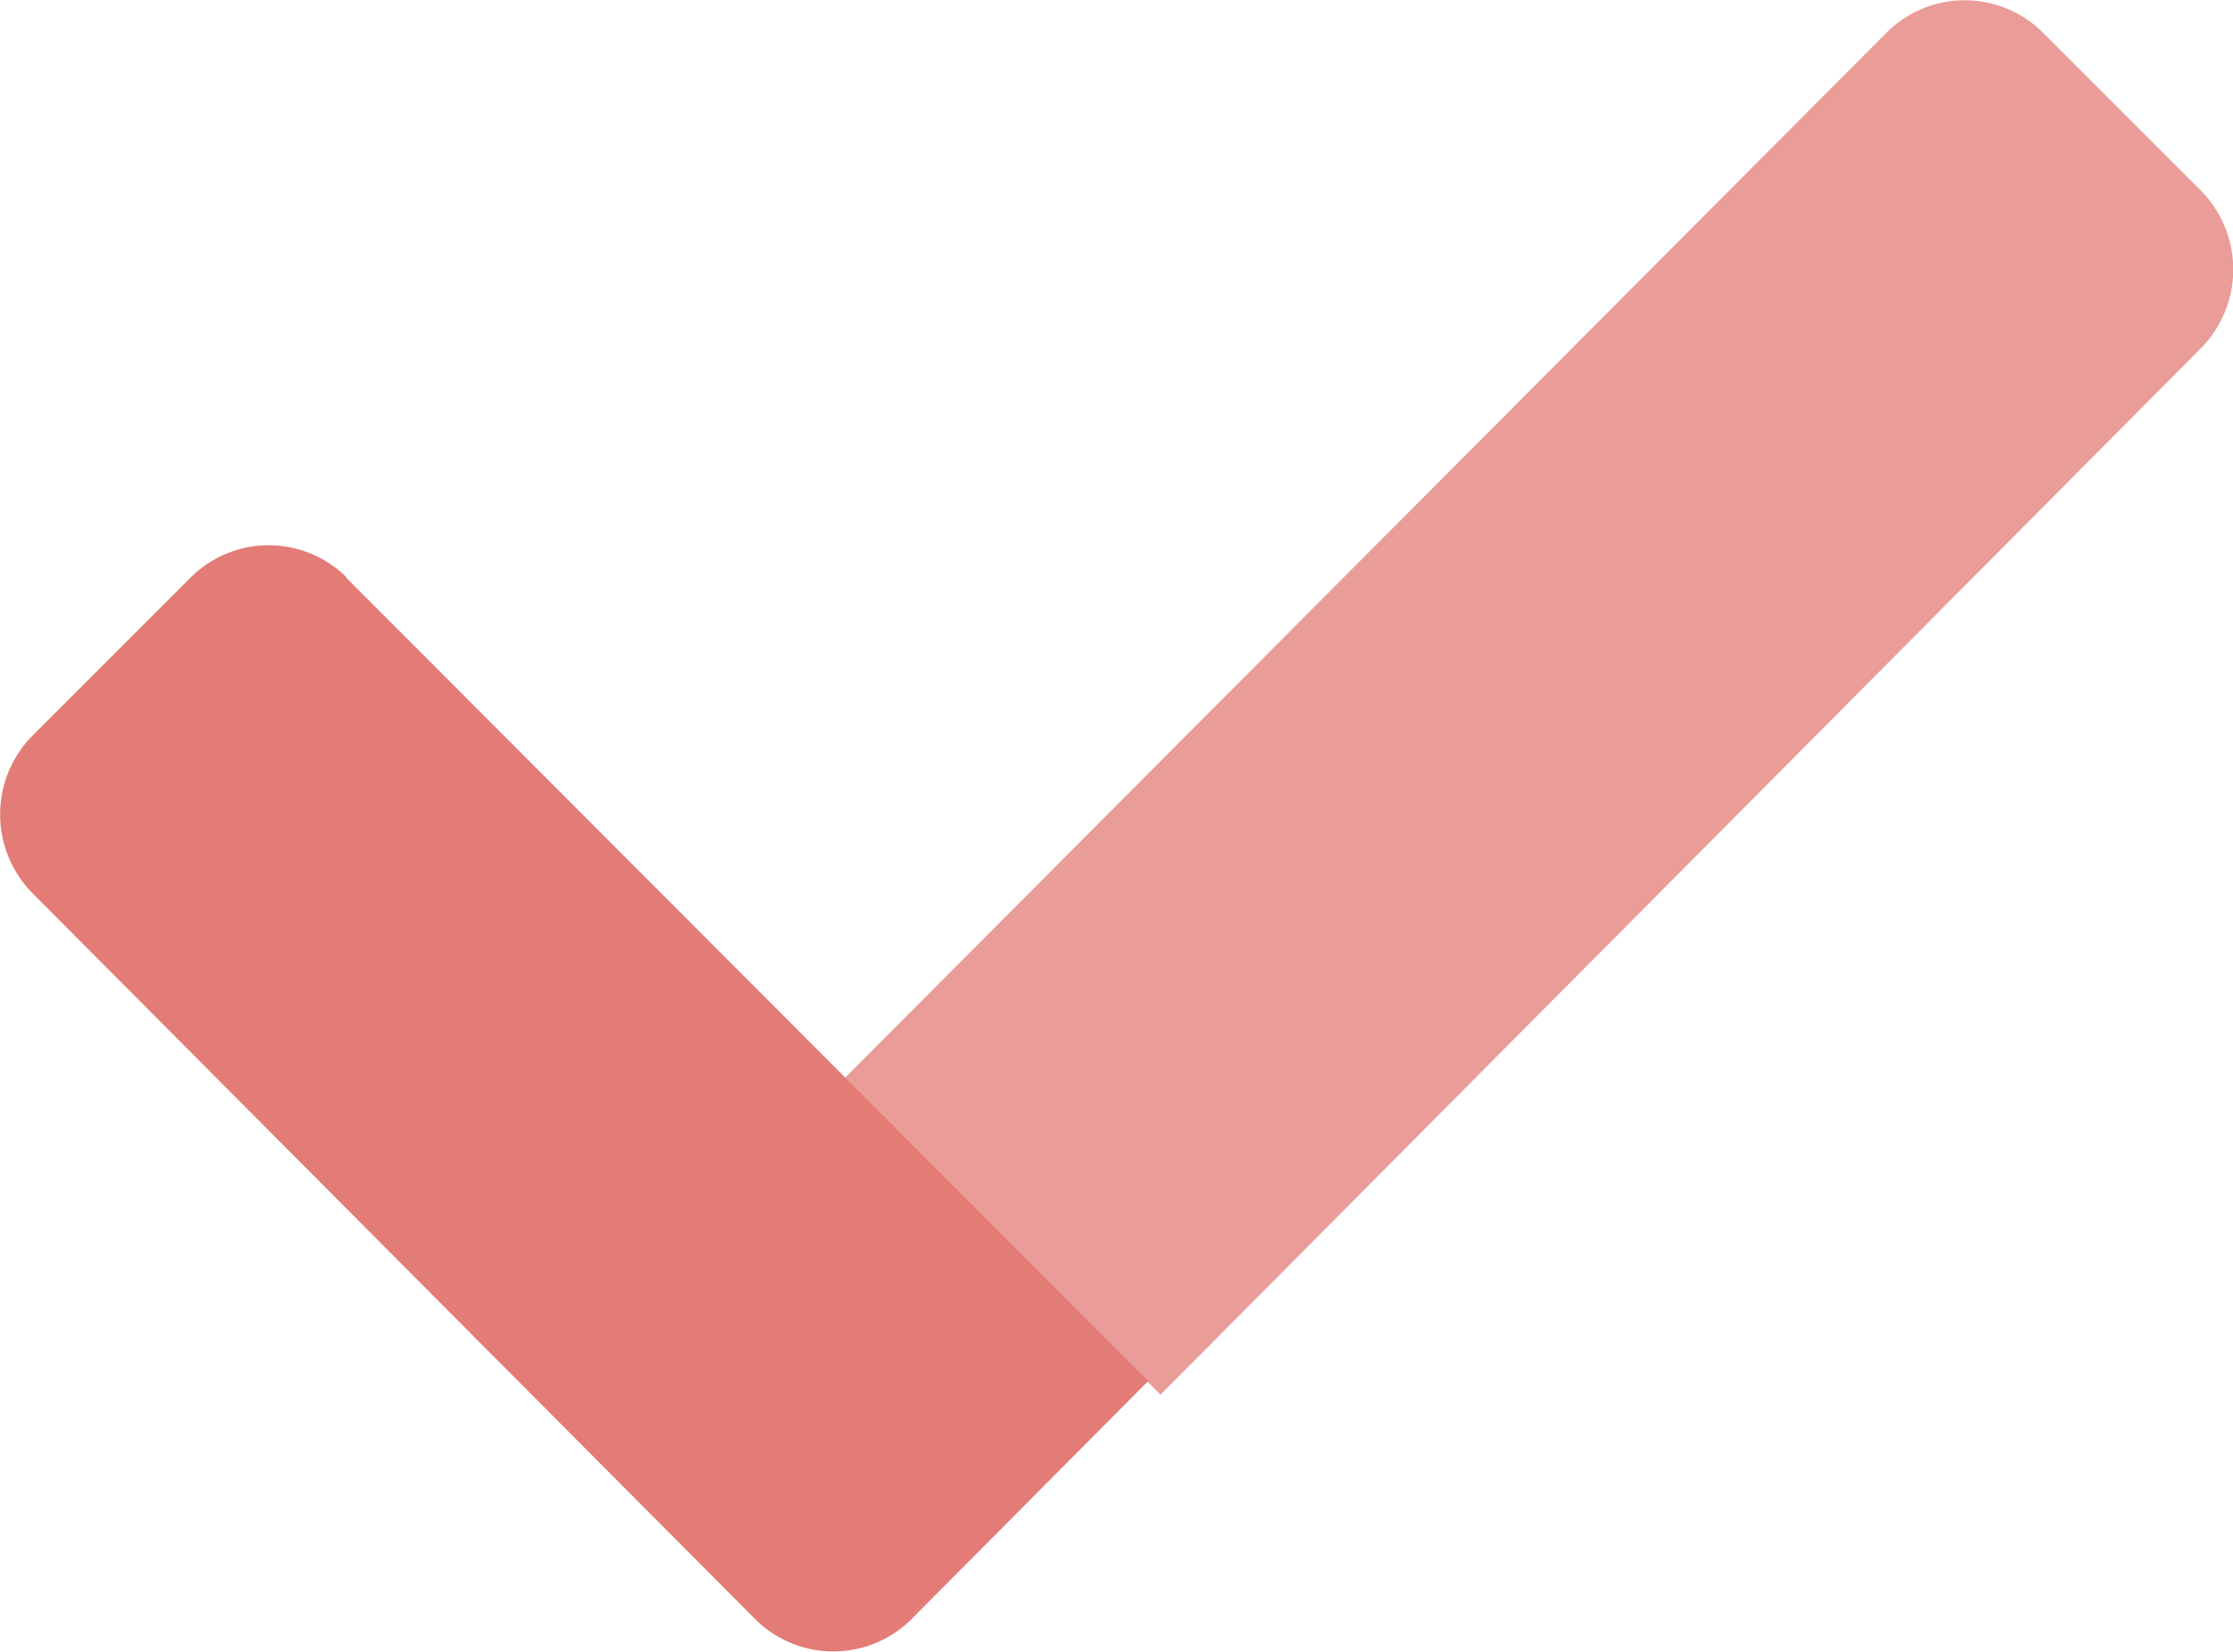 <svg id="check" xmlns="http://www.w3.org/2000/svg" width="15.578" height="11.526" viewBox="0 0 15.578 11.526">
  <path id="Pfad_47" data-name="Pfad 47" d="M201.458,66.48l-7.256,7.3L192,71.57l7.267-7.294a.771.771,0,0,1,1.091,0l0,0,1.1,1.1A.783.783,0,0,1,201.458,66.48Z" transform="translate(-186.106 -64.048)" fill="#e37b76" opacity="0.75"/>
  <path id="Pfad_48" data-name="Pfad 48" d="M8.008,198.589,6.357,200.25a.772.772,0,0,1-1.091,0l0,0L.225,195.185a.782.782,0,0,1,0-1.1l1.1-1.1a.771.771,0,0,1,1.09-.005l0,.005Z" transform="translate(0.002 -188.952)" fill="#e37b76"/>
</svg>
